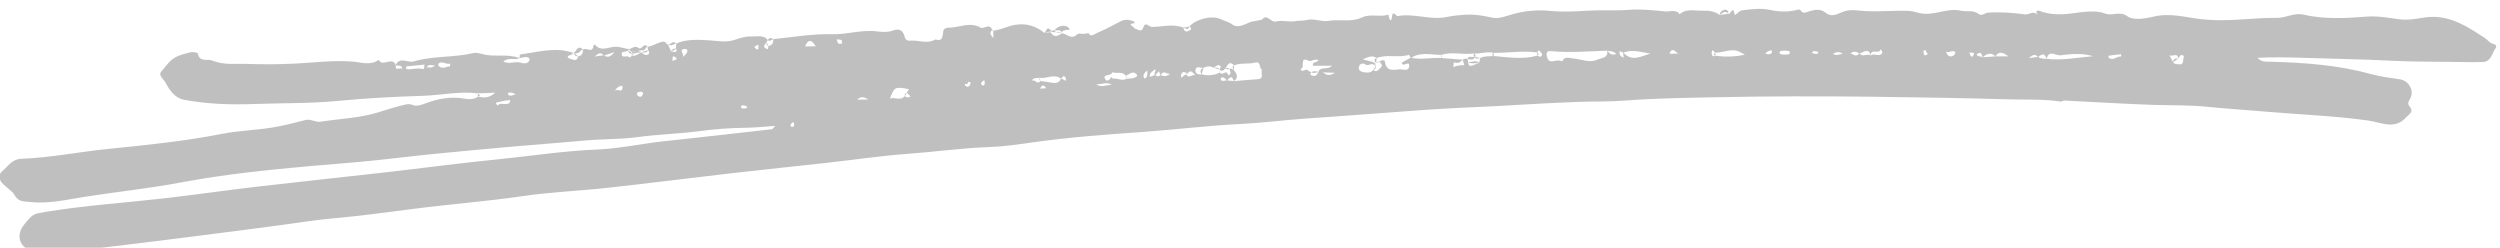 <svg xmlns="http://www.w3.org/2000/svg" xmlns:xlink="http://www.w3.org/1999/xlink" xmlns:serif="http://www.serif.com/" width="100%" height="100%" viewBox="0 0 212 21" xml:space="preserve" style="fill-rule:evenodd;clip-rule:evenodd;stroke-linejoin:round;stroke-miterlimit:2;">    <g transform="matrix(1,0,0,1,-14694,-8792)">        <g transform="matrix(1.777,0,0,5.412,16336.5,-43232.1)">            <g id="ILLUS---Soulignage---Gris-03" serif:id="ILLUS - Soulignage - Gris 03" transform="matrix(0.261,0,0,0.086,-924.33,9612.87)">                <g>                    <g transform="matrix(1,0,0,1,92.097,34.06)">                        <path d="M0,-24.456C0.971,-25.329 2.073,-24.623 2.962,-25.086C2.961,-25.085 2.887,-25.071 2.887,-25.071C3.493,-25.163 4.102,-25.45 4.705,-25.11C4.79,-25.062 4.829,-24.784 4.774,-24.665C4.386,-23.826 3.361,-24.217 3.042,-24.29C2.066,-24.511 1.026,-23.935 0,-24.456M2.237,-18.482C1.684,-18.379 1.287,-18.009 0.89,-18.439C0.832,-18.503 0.854,-18.753 0.869,-18.756C1.268,-18.831 1.671,-18.894 2.237,-18.482M1.053,-16.873C0.373,-16.433 -0.481,-17.124 -1.046,-16.444C-1.346,-16.751 -1.475,-16.959 -1.103,-17.042C-0.352,-17.209 0.403,-17.391 1.165,-17.448C1.339,-17.461 1.237,-16.992 1.053,-16.873M-11.733,-23.584C-11.972,-23.773 -11.916,-23.973 -11.762,-24.178C-11.063,-24.58 -10.409,-23.847 -9.716,-24.096C-9.721,-23.931 -9.706,-23.624 -9.732,-23.621C-10.396,-23.529 -11.06,-23.051 -11.733,-23.584M-14.052,-23.377C-13.542,-24.182 -13.153,-23.63 -12.473,-23.779C-13.208,-23.062 -13.521,-23.554 -14.052,-23.377M-14.675,-23.078C-15.693,-23.395 -16.704,-22.947 -17.713,-23.079C-17.755,-23.084 -17.758,-23.399 -17.779,-23.571C-16.725,-23.673 -15.671,-23.776 -14.617,-23.881C-14.562,-23.887 -14.508,-23.919 -14.425,-23.95C-14.439,-23.71 -14.438,-23.479 -14.477,-23.256C-14.489,-23.184 -14.629,-23.064 -14.675,-23.078M-19.66,-23.743C-19.686,-23.745 -19.713,-23.746 -19.738,-23.749C-19.738,-23.749 -19.662,-23.765 -19.658,-23.766C-19.659,-23.757 -19.659,-23.751 -19.66,-23.743C-19.147,-23.69 -18.502,-23.894 -18.431,-22.993C-18.592,-23.681 -19.816,-22.484 -19.66,-23.743M18.322,-25.599C18.333,-25.601 18.346,-25.602 18.357,-25.604C18.384,-25.585 18.409,-25.576 18.435,-25.559L20.31,-26.178C19.781,-25.482 19.191,-25.064 18.435,-25.559C18.414,-25.552 18.392,-25.545 18.371,-25.538L18.357,-25.604C18.357,-25.604 18.371,-25.538 18.37,-25.542C18.354,-25.565 18.338,-25.579 18.322,-25.599C17.884,-25.541 17.438,-25.482 16.693,-25.383C17.42,-26.025 17.868,-26.171 18.322,-25.599M21.716,-20.048C21.731,-20.05 21.837,-19.719 21.796,-19.572C21.581,-18.79 21.044,-19.502 20.396,-19.197C20.917,-19.892 21.303,-20.009 21.716,-20.048M25.333,-18.934C25.707,-18.785 25.548,-18.477 25.361,-18.235C25.125,-17.93 24.878,-18.021 24.623,-18.219C24.407,-18.386 24.354,-18.57 24.569,-18.876C24.787,-18.899 25.103,-19.025 25.333,-18.934M31.487,-25.22C31.706,-25.089 31.815,-24.907 31.475,-24.772C31.288,-24.698 31.095,-24.642 30.905,-24.577C30.93,-24.8 30.954,-25.023 30.984,-25.296C31.162,-25.582 31.341,-25.306 31.487,-25.22M32.848,-26.72C33.026,-26.833 33.614,-26.693 33.634,-26.594C33.746,-26.035 33.308,-25.724 32.79,-25.268C33.192,-25.876 32.165,-26.289 32.848,-26.72M46.039,-27.234C46.204,-27.375 46.437,-27.437 46.639,-27.535C46.642,-27.336 46.654,-27.138 46.647,-26.94C46.637,-26.579 46.45,-26.62 46.208,-26.776C46.168,-26.928 45.705,-26.948 46.039,-27.234M44.329,-16.367C44.799,-16.3 44.452,-15.955 44.375,-15.939C44.105,-15.886 43.813,-15.901 43.54,-15.948C43.484,-15.958 43.474,-16.223 43.453,-16.323C43.787,-16.658 44.064,-16.405 44.329,-16.367M57.125,-27.234C56.497,-27.229 55.912,-27.225 55.157,-27.218C55.848,-28.767 56.467,-28.301 57.125,-27.234M61.796,-28.4C61.924,-28.337 61.912,-27.988 61.962,-27.768C61.738,-27.744 61.416,-27.617 61.311,-27.717C61.12,-27.901 61.059,-28.219 60.94,-28.488C61.239,-28.467 61.559,-28.517 61.796,-28.4M53.025,-13.453C53.153,-13.2 53.303,-12.931 53.102,-12.67C53.033,-12.581 52.797,-12.532 52.69,-12.58C52.396,-12.713 52.542,-12.942 52.651,-13.185C52.756,-13.26 52.891,-13.356 53.025,-13.453M66.761,-17.547C66.14,-17.537 65.519,-17.528 64.713,-17.516C65.496,-18.342 66.131,-17.854 66.761,-17.547M73.822,-19.499C74.622,-19.366 73.688,-19.029 73.814,-18.781C74.026,-18.552 74.238,-18.323 74.451,-18.094C74.077,-17.846 73.722,-17.895 73.38,-18.163C72.612,-17.214 71.547,-18.07 70.681,-17.72C71.528,-19.82 71.567,-19.876 73.822,-19.499M84.474,-20.422C84.953,-20.073 84.886,-20.841 85.182,-20.779C85.482,-20.717 85.481,-20.479 85.346,-20.244C85.146,-19.894 84.899,-19.706 84.524,-20.034C84.396,-20.146 84.271,-20.263 84.474,-20.422M87.537,-20.786C87.625,-20.884 87.756,-20.943 87.957,-21.08C87.983,-20.755 88.066,-20.516 88.001,-20.327C87.926,-20.108 87.698,-19.987 87.475,-20.205C87.264,-20.409 87.384,-20.616 87.537,-20.786M98.083,-21.49C99.37,-21.298 100.706,-22.298 101.961,-21.349C101.969,-21.367 101.978,-21.38 101.985,-21.399L101.991,-21.368C101.988,-21.383 101.985,-21.398 101.985,-21.398C102.001,-21.39 102.017,-21.382 102.032,-21.374C102.222,-21.634 102.402,-21.991 102.772,-21.601C102.897,-21.47 102.841,-21.166 102.868,-20.942C102.589,-21.086 102.311,-21.23 102.032,-21.374C102.021,-21.359 102.009,-21.342 101.998,-21.328C101.985,-21.337 101.973,-21.34 101.961,-21.349C101.596,-20.462 100.881,-20.486 100.087,-20.64C99.46,-20.762 98.821,-20.823 98.188,-20.911C97.611,-20.103 97.14,-21.464 96.562,-20.893C96.935,-21.595 97.538,-21.455 98.083,-21.49M98.181,-19.53C98.224,-19.635 98.245,-19.758 98.313,-19.841C98.746,-20.372 98.976,-19.956 99.266,-19.602C98.878,-19.577 98.529,-19.553 98.181,-19.53M111.25,-20.24C110.287,-20.235 109.316,-19.604 108.423,-20.345C109.394,-20.268 110.357,-20.825 111.25,-20.24M111.381,-22.514C112.165,-22.21 113.161,-22.734 113.805,-21.889C114.438,-22.038 114.96,-22.863 115.718,-22.221C115.824,-22.131 115.923,-21.838 115.881,-21.801C115.315,-21.299 114.578,-21.43 113.907,-21.309C113.101,-20.862 112.305,-21.476 111.497,-21.346C111.406,-21.331 111.277,-21.556 111.166,-21.669C110.817,-20.921 110.15,-20.691 109.941,-21.527C109.776,-22.187 111.14,-21.778 111.381,-22.514M117.742,-22.849C117.748,-22.25 117.842,-21.781 117.416,-21.43C117.336,-21.427 117.179,-21.391 117.163,-21.424C116.878,-22.01 117.186,-22.398 117.742,-22.849M119.182,-23.079C119.402,-22.683 118.858,-22.351 119.147,-22.014C119.159,-22.018 119.171,-22.023 119.183,-22.028L119.188,-21.997C119.186,-22.012 119.183,-22.028 119.183,-22.028C119.198,-22.012 119.213,-22.008 119.228,-21.994C119.434,-22.227 119.64,-22.462 119.846,-22.696C119.964,-22.465 120.082,-22.234 120.199,-22.001C120.204,-22.004 120.208,-22.006 120.212,-22.01C120.212,-22.014 120.217,-21.975 120.218,-21.967L120.213,-22.004C120.222,-22 120.23,-21.999 120.239,-21.995C120.686,-23.047 121.394,-22.037 121.944,-22.268C121.419,-21.761 120.849,-21.684 120.239,-21.995C120.233,-21.98 120.225,-21.975 120.219,-21.959L120.219,-21.962C120.212,-21.976 120.206,-21.988 120.199,-22.001C119.87,-21.733 119.545,-21.692 119.228,-21.994C119.217,-21.981 119.206,-21.969 119.195,-21.956C119.173,-21.976 119.164,-21.995 119.147,-22.014C118.828,-21.894 118.508,-21.775 118.189,-21.656C118.101,-22.428 118.741,-22.655 119.182,-23.079M125.103,-22.297C125.712,-23.103 126.037,-22.426 126.542,-21.974C125.915,-22.188 125.434,-21.331 124.918,-22.009C124.432,-22.205 124.339,-21.534 123.942,-21.586C123.92,-21.589 123.879,-22.041 123.973,-22.216C124.284,-22.791 124.708,-22.481 125.103,-22.297M128.025,-23.32C128.606,-23.586 129.19,-23.717 129.788,-23.367C130.222,-23.411 130.527,-23.998 131,-23.74C131.354,-23.547 131.047,-23.263 130.951,-23.021C131.345,-22.565 131.658,-22.809 131.96,-23.15C132.411,-23.641 132.629,-24.752 133.629,-23.774C134.858,-24.279 136.197,-23.94 137.445,-24.269C138.638,-24.583 138.083,-23.197 138.729,-22.994C138.367,-22.453 139.282,-21.331 137.908,-21.242C136.465,-21.147 135.025,-21.009 133.584,-20.89C133.58,-20.887 133.578,-20.883 133.573,-20.88L133.555,-20.893C133.152,-20.94 132.749,-20.987 132.347,-21.034C132.332,-21.015 132.316,-20.998 132.301,-20.979C132.301,-20.979 132.3,-20.983 132.3,-20.984C132.286,-21.002 132.271,-21.02 132.257,-21.038C131.884,-21.023 131.474,-20.75 131.172,-21.167C131.125,-21.234 131.257,-21.556 131.339,-21.57C131.779,-21.648 132.021,-21.341 132.257,-21.038C132.267,-21.039 132.278,-21.04 132.288,-21.04C132.288,-21.04 132.29,-21.03 132.292,-21.021C132.29,-21.03 132.288,-21.04 132.288,-21.04C132.307,-21.038 132.327,-21.036 132.347,-21.034C132.799,-21.584 133.243,-22.015 133.567,-20.898L133.577,-20.891L133.58,-20.891L133.579,-20.89L133.584,-20.89C134.606,-21.614 134.012,-22.301 133.524,-22.99C133.267,-23.04 133.029,-23.366 132.744,-23.046C132.889,-22.731 133.109,-22.347 132.814,-22.089C132.428,-21.752 132.493,-22.381 132.253,-22.459C131.832,-22.595 131.419,-21.922 131.013,-22.465C129.941,-21.939 128.831,-21.82 127.678,-22.145C127.009,-22.033 126.422,-22.285 126.565,-22.976C126.739,-23.817 127.525,-23.205 128.025,-23.32M147.328,-24.573C147.601,-24.431 148.358,-24.983 149.009,-24.77C148.941,-24.13 147.892,-24.616 148.021,-23.702C149.063,-23.7 150.137,-23.697 151.505,-23.695C150.687,-22.828 149.391,-23.666 149.017,-22.568C148.799,-22.042 148.542,-21.687 147.845,-21.922C147.291,-22.109 147.684,-22.326 147.732,-22.544C147.525,-22.641 147.238,-22.682 147.125,-22.844C146.753,-23.373 145.994,-22.19 145.772,-23.178C146.734,-23.102 145.371,-25.592 147.328,-24.573M152.053,-22.416C151.135,-21.803 150.498,-21.947 149.876,-22.486C150.502,-22.466 151.129,-22.446 152.053,-22.416M159.685,-25.105C161.6,-25.841 163.668,-25.091 165.604,-25.689C165.638,-25.699 165.777,-25.369 165.881,-25.15C165.887,-25.153 165.893,-25.157 165.899,-25.16L165.912,-25.084C165.903,-25.102 165.891,-25.128 165.881,-25.15C165.332,-24.852 164.782,-24.556 164.272,-24.28C164.41,-23.27 165.674,-24.732 165.635,-23.709C165.59,-22.521 164.462,-23.105 163.88,-23.047C162.792,-22.937 161.437,-22.593 161.196,-24.43C161.141,-24.853 160.509,-24.708 160.142,-24.437C160.525,-24.181 160.834,-23.667 160.495,-23.437C160.114,-23.179 159.784,-22.309 159.052,-22.932C158.611,-22.33 157.898,-22.45 157.359,-22.506C156.998,-22.543 156.222,-22.818 156.44,-23.535C156.6,-24.061 157.174,-24.274 157.59,-23.953C158.159,-23.515 158.73,-24.348 159.219,-23.819C159.263,-23.886 159.303,-23.956 159.34,-24.026L159.442,-24.102C158.765,-24.612 157.904,-24.578 157.127,-24.873C157.98,-25.148 158.775,-25.749 159.685,-25.105M171.492,-25.684C173.437,-26.299 175.434,-25.659 177.394,-25.932C178.607,-25.82 179.802,-26.345 181.022,-26.044C183.676,-26.014 186.325,-26.486 188.982,-26.131C189.185,-26.205 189.312,-26.763 189.601,-26.253C189.728,-26.028 190.104,-25.845 189.85,-25.502C189.585,-25.147 189.334,-25.476 189.081,-25.551C186.435,-24.791 183.776,-25.248 181.12,-25.463C180.272,-25.404 179.402,-25.497 178.601,-25.107C178.545,-24.82 178.49,-24.532 178.435,-24.245C176.577,-23.458 176.577,-23.458 176.404,-24.388C176.369,-24.581 176.333,-24.774 176.298,-24.967C175.992,-25.032 175.706,-24.999 175.456,-24.797C175.466,-24.796 175.476,-24.795 175.486,-24.795L175.481,-24.794C175.465,-24.782 175.45,-24.769 175.434,-24.757C175.525,-24.437 175.617,-24.117 175.708,-23.797C175.025,-23.817 174.354,-23.777 173.741,-23.426C173.743,-23.581 173.742,-23.737 173.746,-23.893C173.752,-24.111 173.711,-24.395 174.079,-24.272C174.671,-24.075 175.034,-24.452 175.434,-24.757C175.432,-24.766 175.429,-24.774 175.427,-24.783C175.436,-24.791 175.446,-24.79 175.456,-24.797C174.168,-24.9 172.881,-25.002 171.594,-25.104C169.734,-25.233 167.868,-24.75 166.012,-25.143C165.979,-25.122 165.945,-25.11 165.912,-25.087C165.912,-25.09 165.899,-25.16 165.899,-25.163C165.937,-25.154 165.974,-25.151 166.012,-25.143C167.736,-26.276 169.647,-25.67 171.492,-25.684M191.739,-26.346C195.109,-26.036 198.473,-26.342 201.839,-26.442C201.837,-26.457 201.84,-26.468 201.837,-26.484L201.846,-26.442C201.846,-26.442 201.837,-26.484 201.838,-26.479C201.851,-26.465 201.863,-26.45 201.876,-26.435C202.361,-26.295 202.963,-26.443 203.479,-25.843C202.575,-25.477 202.245,-26.008 201.876,-26.435C201.866,-26.438 201.856,-26.439 201.846,-26.442L201.839,-26.442C202.051,-25.039 200.714,-25.14 200.027,-24.813C198.613,-24.141 197.113,-24.91 195.657,-25.02C194.808,-25.085 194.086,-25.504 193.591,-24.492C192.85,-24.9 192.089,-24.391 191.399,-24.528C191.061,-24.595 190.696,-25.313 190.766,-25.881C190.839,-26.472 191.335,-26.383 191.739,-26.346M204.729,-26.156C204.749,-26.133 204.769,-26.115 204.788,-26.093C206.458,-26.751 208.088,-26.155 209.728,-25.909C208.058,-25.451 206.356,-24.348 204.788,-26.093C204.774,-26.087 204.76,-26.085 204.745,-26.08C204.745,-26.079 204.746,-26.075 204.746,-26.075C204.743,-26.077 204.74,-26.078 204.737,-26.079C204.771,-25.788 204.805,-25.497 204.842,-25.178C204.23,-25.366 203.998,-25.754 204.126,-26.365C204.33,-26.268 204.534,-26.171 204.737,-26.079C204.734,-26.104 204.731,-26.131 204.729,-26.156M214.866,-25.921C214.326,-25.904 213.787,-25.886 213.248,-25.869C213.304,-26.029 213.313,-26.237 213.423,-26.342C214.05,-26.941 214.363,-26.079 214.866,-25.921M221.568,-26.094C222.797,-26.027 223.912,-26.663 225.235,-26.484C225.973,-26.385 226.325,-26.036 227.018,-25.719C225.126,-25.308 223.401,-25.289 221.666,-25.514C221.026,-25.22 220.959,-25.676 220.927,-26.109C220.917,-26.252 221.053,-26.407 221.122,-26.557C221.271,-26.402 221.419,-26.248 221.568,-26.094M231.838,-26.566C231.882,-26.405 232.017,-26.175 231.956,-26.095C231.658,-25.706 231.237,-25.787 230.791,-25.848C230.975,-26.405 231.498,-26.349 231.838,-26.566M235.016,-26.352C235.479,-26.204 235.115,-26.059 235.096,-25.776C234.516,-25.772 233.933,-25.581 233.368,-25.918C233.315,-25.95 233.368,-26.324 233.418,-26.335C233.944,-26.455 234.459,-26.529 235.016,-26.352M240.384,-26.292C240.391,-26.196 240.442,-26.058 240.397,-26.012C239.974,-25.574 239.687,-26.101 239.207,-25.96C239.628,-26.725 240.044,-26.16 240.384,-26.292M244.892,-25.907C244.188,-25.719 243.762,-25.502 243.092,-25.857C243.671,-26.17 244.101,-26.362 244.892,-25.907M247.888,-25.959C247.9,-25.977 247.911,-25.985 247.922,-26.004C247.938,-25.978 247.958,-25.967 247.974,-25.945C248.708,-26.102 249.59,-27.084 250.027,-25.574L250.034,-25.569C249.981,-26.938 251.602,-25.688 251.79,-26.679C251.897,-26.559 252.05,-26.455 252.102,-26.314C252.22,-25.991 252.096,-25.842 251.742,-25.708C251.171,-25.493 250.569,-25.987 250.04,-25.565L250.039,-25.565C250.039,-25.564 250.033,-25.557 250.034,-25.557C250.034,-25.558 250.034,-25.558 250.033,-25.558L250.033,-25.557L250.002,-25.583C249.384,-25.984 248.518,-25.188 247.974,-25.945C247.961,-25.942 247.948,-25.935 247.935,-25.933L247.929,-25.968L247.935,-25.933C247.919,-25.944 247.904,-25.949 247.888,-25.959C247.344,-25.124 246.83,-25.843 246.306,-25.936C246.857,-26.396 247.38,-26.301 247.888,-25.959M260.16,-26.21C260.203,-26.042 260.66,-25.925 260.27,-25.71C260.122,-25.628 259.817,-25.447 259.728,-25.823C259.678,-26.03 259.688,-26.252 259.676,-26.411C260.117,-26.718 260.117,-26.375 260.16,-26.21M265.491,-26.177C265.541,-26.131 265.376,-25.695 265.216,-25.6C264.647,-25.262 264.127,-25.264 263.784,-26.257C264.444,-25.962 264.928,-26.69 265.491,-26.177M268.732,-26.06C269.087,-25.953 268.865,-25.729 268.76,-25.585C268.658,-25.444 268.507,-25.137 268.299,-25.504C268.19,-25.698 268.119,-25.913 268.03,-26.118C268.253,-26.1 268.477,-26.081 268.732,-26.06M269.624,-25.954C270.34,-26.249 270.319,-25.631 270.492,-25.253C270.496,-25.251 270.501,-25.249 270.506,-25.247L270.515,-25.247C271.254,-26.035 272.268,-26.102 272.785,-25.398L272.806,-25.4L272.818,-25.4C273.53,-26.531 274.361,-26.008 275.193,-25.415C274.401,-25.41 273.61,-25.405 272.818,-25.4C272.813,-25.392 272.807,-25.387 272.802,-25.378L272.806,-25.4C272.806,-25.4 272.802,-25.378 272.802,-25.38C272.797,-25.387 272.79,-25.392 272.785,-25.398C272.028,-25.348 271.271,-25.298 270.515,-25.247C270.51,-25.242 270.504,-25.238 270.499,-25.233L270.376,-25.302L270.492,-25.253C270.139,-25.459 269.623,-25.29 269.385,-25.736C269.372,-25.761 269.526,-25.913 269.624,-25.954M280.556,-25.311C280.568,-25.313 280.58,-25.315 280.592,-25.316C280.609,-25.303 280.629,-25.298 280.646,-25.286C281.293,-25.876 281.858,-26.055 282.169,-24.956C282.173,-24.956 282.177,-24.955 282.181,-24.956L282.182,-24.956C282.587,-26.701 283.867,-25.503 284.696,-25.606C286.669,-25.85 288.675,-26.036 290.665,-25.438C287.84,-25.19 285.042,-24.624 282.182,-24.956C282.18,-24.948 282.178,-24.942 282.176,-24.935L282.181,-24.956C282.181,-24.956 282.176,-24.935 282.176,-24.936C282.174,-24.944 282.171,-24.948 282.169,-24.956C281.635,-24.946 281.108,-24.974 280.646,-25.286C280.633,-25.273 280.619,-25.263 280.605,-25.25L280.6,-25.276C280.602,-25.266 280.604,-25.253 280.604,-25.255C280.588,-25.277 280.572,-25.291 280.556,-25.311C280.119,-25.254 279.675,-25.195 278.927,-25.096C279.654,-25.738 280.102,-25.884 280.556,-25.311M295.77,-25.807C295.794,-25.694 295.817,-25.581 295.841,-25.469C295.804,-25.44 295.765,-25.384 295.729,-25.386C294.997,-25.43 294.385,-24.6 293.606,-25.084C293.506,-25.146 293.508,-25.372 293.463,-25.521C294.232,-25.617 295.001,-25.711 295.77,-25.807M306.228,-25.005C306.466,-25.245 306.586,-25.741 306.988,-25.639C307.512,-25.506 307.138,-25.042 307.142,-24.742C307.147,-24.321 307.005,-23.869 306.45,-23.96C306.071,-24.022 305.595,-23.895 305.333,-24.336C305.088,-24.767 304.844,-25.198 304.599,-25.629C305.141,-25.277 306.169,-26.196 306.228,-25.005M-91.643,-2.33C-90.929,-1.557 -89.743,-0.833 -89.438,-0.257C-88.685,1.168 -87.672,0.989 -86.573,1.118C-83.235,1.511 -80.015,0.728 -76.756,0.215C-70.836,-0.714 -64.86,-1.327 -58.974,-2.426C-51.28,-3.864 -43.525,-4.69 -35.748,-5.379C-31.673,-5.74 -27.58,-6.035 -23.522,-6.45C-19.69,-6.841 -15.826,-7.33 -11.996,-7.697C-7.271,-8.15 -2.536,-8.608 2.199,-9.014C6.511,-9.382 10.827,-9.696 15.137,-10.091C18.23,-10.374 21.395,-10.27 24.478,-10.689C28.218,-11.199 31.992,-11.279 35.74,-11.766C38.477,-12.122 41.337,-12.376 44.162,-12.394C45.896,-12.406 47.629,-12.602 49.725,-12.739C49.289,-12.289 49.217,-12.146 49.131,-12.136C42.547,-11.395 35.965,-10.64 29.376,-9.942C25.287,-9.51 21.226,-8.595 17.149,-8.434C11.044,-8.194 5.037,-7.243 -1.015,-6.647C-7.948,-5.964 -14.856,-5.033 -21.779,-4.248C-29.599,-3.362 -37.427,-2.551 -45.244,-1.643C-50.833,-0.994 -56.402,-0.182 -61.992,0.455C-69.208,1.278 -76.465,1.741 -83.642,2.92C-85.964,3.302 -85.973,3.249 -87.639,5.276C-89.249,7.235 -88.365,9.718 -85.833,10.09C-84.262,10.32 -82.628,10.484 -81.062,10.317C-74.47,9.617 -67.89,8.802 -61.311,7.987C-54.74,7.172 -48.175,6.312 -41.608,5.462C-38.146,5.015 -34.696,4.42 -31.221,4.118C-26.29,3.69 -21.391,3.023 -16.488,2.387C-9.864,1.527 -3.202,1.038 3.414,0.071C8.632,-0.691 13.93,-0.892 19.178,-1.468C26.708,-2.293 34.222,-3.254 41.747,-4.115C47.574,-4.782 53.41,-5.374 59.239,-6.019C64.128,-6.561 69.002,-7.293 73.904,-7.644C78.964,-8.007 83.986,-8.727 89.078,-8.893C91.62,-8.977 94.265,-9.383 96.849,-9.748C103.568,-10.697 110.336,-11.165 117.094,-11.648C123.004,-12.071 128.885,-12.804 134.812,-13.089C138.786,-13.28 142.759,-13.807 146.742,-14.074C151.266,-14.376 155.786,-14.73 160.308,-15.052C164.853,-15.376 169.396,-15.755 173.945,-15.985C177.499,-16.164 181.062,-16.29 184.606,-16.516C188.443,-16.76 192.289,-16.941 196.125,-17.1C199.137,-17.225 202.203,-17.124 205.188,-17.356C210.443,-17.765 215.707,-17.834 220.953,-17.946C230.694,-18.152 240.444,-18.167 250.195,-18.054C258.548,-17.957 266.9,-17.813 275.249,-17.577C278.435,-17.487 281.644,-17.651 284.816,-17.164C285.043,-17.23 285.273,-17.365 285.496,-17.354C290.824,-17.096 296.149,-16.758 301.48,-16.574C304.776,-16.46 308.124,-16.558 311.361,-16.236C315.002,-15.873 318.654,-15.647 322.298,-15.332C328.543,-14.791 334.814,-14.585 341.036,-13.707C343.314,-13.386 345.802,-11.969 347.894,-14.282C348.41,-14.852 349.423,-15.285 348.504,-16.333C348.069,-16.83 348.438,-17.295 348.692,-17.791C349.415,-19.201 348.36,-20.993 346.81,-21.218C345.003,-21.48 343.176,-21.713 341.422,-22.195C335.434,-23.838 329.313,-24.261 323.152,-24.434C322.385,-24.455 321.479,-24.302 320.738,-25.143C323.499,-25.27 326.104,-25.244 328.636,-25.155C334.245,-24.959 339.863,-24.894 345.471,-24.602C348.945,-24.422 352.43,-24.452 355.91,-24.403C357.917,-24.374 359.926,-24.331 361.932,-24.381C363.415,-24.418 363.598,-25.901 364.21,-26.797C364.844,-27.723 363.533,-27.611 363.166,-28.006C362.59,-28.628 361.812,-29.075 361.085,-29.542C358.145,-31.432 355.145,-33.014 351.417,-32.506C349.909,-32.301 348.384,-31.958 346.818,-32.148C344.836,-32.388 342.821,-32.809 340.857,-32.659C336.932,-32.359 333.009,-32.122 329.17,-33.006C327.38,-33.418 325.977,-32.4 324.328,-32.424C322.033,-32.457 319.734,-32.249 317.439,-32.111C315.209,-31.976 312.977,-31.924 310.757,-32.149C307.766,-32.452 304.855,-33.396 301.753,-32.651C300.198,-32.277 298.018,-31.926 296.957,-32.705C295.514,-33.763 294.233,-32.662 292.785,-33.24C291.271,-33.842 288.834,-33.528 286.75,-33.232C285.01,-32.985 282.662,-32.933 280.708,-33.76C279.811,-33.699 280.786,-32.708 280.539,-32.966C279.7,-33.844 278.995,-32.959 278.264,-33.055C276.003,-33.352 273.73,-33.521 271.46,-33.371C270.92,-33.335 270.289,-32.695 269.774,-33.114C268.753,-33.946 267.536,-33.473 266.434,-33.734C264.277,-34.245 262.119,-33.048 259.844,-33.168C258.793,-33.224 257.893,-33.653 256.964,-33.691C254.349,-33.798 251.731,-33.527 249.093,-33.654C247.901,-33.712 246.649,-33.998 245.407,-33.68C244.206,-33.371 243.052,-32.293 241.704,-33.398C240.576,-34.324 239.083,-33.697 238.154,-33.411C237.216,-33.122 237.392,-34.119 236.686,-33.919C235.022,-33.448 233.33,-33.493 231.541,-33.885C229.981,-34.226 228.228,-33.997 226.553,-33.811C225.834,-33.731 225.199,-32.635 225.131,-33.043C224.814,-34.94 224.271,-32.692 223.981,-33.171C223.455,-33.1 222.929,-33.027 222.404,-32.956C221.512,-33.587 220.539,-33.774 219.439,-33.727C217.959,-33.663 216.41,-34.216 215.088,-33.092C214.417,-34.041 213.194,-33.522 212.487,-33.589C210.298,-33.794 208.057,-34.065 205.806,-33.888C203.283,-33.688 200.73,-33.88 198.2,-33.728C195.899,-33.59 193.66,-33.463 191.315,-33.698C189.174,-33.913 186.816,-33.729 184.578,-33.097C183.395,-32.762 182.024,-32.211 180.891,-32.448C179.319,-32.775 177.84,-33.081 176.2,-33.006C174.895,-32.948 173.655,-32.812 172.374,-32.563C169.403,-31.985 166.433,-33.326 163.437,-32.727C162.055,-34.25 162.821,-31.757 162.103,-32.028C162.006,-32.348 161.906,-32.679 161.806,-33.009C160.246,-32.493 158.55,-33.238 157.015,-32.501C155.039,-31.553 152.882,-32.237 150.811,-31.864C149.625,-31.65 148.213,-32.398 146.829,-32.018C146.226,-31.852 145.551,-31.967 144.933,-31.841C143.708,-31.593 142.409,-32.06 141.31,-31.764C140.262,-31.481 139.688,-33.336 138.708,-32.09C138.687,-32.064 136.701,-31.711 136.655,-31.691C135.58,-31.222 134.25,-30.508 133.361,-31.174C132.656,-31.702 131.896,-31.837 131.201,-32.177C129.581,-32.967 126.628,-32.194 125.449,-30.857C126.008,-30.457 125.692,-30.217 125.279,-30.039C124.703,-29.793 124.431,-30.063 124.374,-30.635C122.474,-31.393 120.502,-30.788 118.584,-30.769C118.112,-30.765 117.393,-31.774 117.065,-30.794C116.634,-29.504 115.938,-30.503 115.363,-30.482C115.585,-30.79 113.7,-31.273 115.444,-31.455C115.366,-31.584 115.314,-31.796 115.207,-31.83C114.453,-32.064 113.71,-32.232 112.93,-31.822C111.443,-31.041 109.95,-30.263 108.408,-29.604C108.037,-29.446 107.386,-28.822 106.969,-29.686C106.304,-29.317 105.188,-29.685 104.973,-29.463C103.853,-28.302 103.044,-29.557 102.121,-29.616C101.38,-29.059 100.663,-28.78 100.057,-29.816C99.701,-29.762 99.344,-29.708 98.988,-29.655C97.343,-30.944 95.623,-31.527 93.418,-31.123C92.092,-30.879 90.921,-30.214 89.593,-30.096C89.596,-29.714 89.6,-29.333 89.605,-28.772C88.999,-29.339 88.89,-29.76 89.397,-30.234C88.875,-31.545 87.826,-30.308 87.29,-30.624C85.256,-31.821 83.307,-30.573 81.33,-30.634C80.901,-30.647 80.472,-30.374 80.431,-29.926C80.299,-28.494 80.041,-28.194 79.037,-28.478C78.954,-28.502 78.834,-28.401 78.734,-28.354C77.328,-27.697 75.9,-28.382 74.495,-28.272C73.734,-28.213 73.53,-28.455 73.339,-29.128C73.049,-30.149 72.387,-30.54 71.264,-30.12C70.34,-29.775 69.212,-29.845 68.342,-29.956C65.516,-30.318 62.834,-29.358 60.054,-29.438C56.47,-29.542 52.926,-28.897 49.367,-28.548C49.367,-27.928 49.221,-27.411 48.492,-27.304C48.336,-27.147 48.629,-26.57 48.116,-26.79C47.271,-27.154 47.886,-27.594 48.135,-27.996C48.211,-28.122 48.288,-28.248 48.364,-28.374C47.56,-29.428 46.225,-28.962 45.299,-29.034C44.516,-29.094 43.307,-28.773 42.327,-28.425C40.842,-27.896 39.232,-28.213 37.762,-28.319C35.909,-28.453 33.198,-28.582 31.627,-27.716C31.606,-27.455 31.585,-27.194 31.564,-26.933C31.784,-26.165 31.784,-26.165 30.667,-26.284L30.137,-27.541C29.729,-27.602 29.761,-28.257 28.976,-28.053C28.066,-27.817 27.28,-27.291 26.362,-27.145C26.395,-26.952 26.428,-26.759 26.461,-26.565C26.62,-26.324 26.798,-26.004 26.549,-25.809C26.024,-25.396 25.639,-25.885 25.22,-26.113C24.662,-25.884 24.195,-25.385 23.507,-25.537C23.314,-25.433 23.3,-25.009 22.863,-25.352C22.559,-25.592 21.732,-25.043 21.65,-25.736C21.561,-26.483 22.474,-26.124 22.829,-26.453C22.891,-26.548 22.952,-26.644 23.015,-26.74C22.167,-26.795 21.41,-27.178 20.499,-27.164C19.269,-27.146 17.854,-26.181 16.75,-27.556C16.742,-27.566 16.49,-27.453 16.483,-27.385C16.339,-25.827 15.117,-27.116 14.565,-26.652C14.565,-26.031 14.419,-25.514 13.69,-25.407C13.454,-24.364 12.784,-24.832 12.204,-24.977C11.661,-25.113 11.623,-25.477 12.187,-25.616C12.504,-25.694 12.642,-25.843 12.792,-26.034C9.574,-27.188 6.407,-26.189 3.227,-25.783C2.825,-25.731 3.104,-25.292 2.913,-25.101C0.906,-25.893 -1.238,-25.306 -3.286,-25.702C-4.009,-25.842 -4.796,-26.167 -5.459,-26.01C-9.042,-25.161 -12.804,-25.534 -16.309,-24.499C-17.435,-24.167 -18.909,-25.427 -19.689,-23.829C-20.281,-25.483 -22.111,-23.351 -22.776,-24.783C-24.349,-23.659 -26.017,-24.349 -27.679,-24.469C-31.197,-24.722 -34.697,-24.255 -38.206,-24.085C-41.046,-23.948 -43.9,-23.931 -46.742,-24.032C-48.9,-24.109 -51.054,-23.758 -53.242,-24.655C-54.144,-25.025 -55.478,-24.236 -55.856,-25.928C-55.896,-26.103 -56.75,-26.259 -57.162,-26.159C-58.184,-25.91 -59.264,-25.664 -60.141,-25.124C-61.131,-24.514 -61.819,-23.458 -62.578,-22.581C-63.135,-21.936 -62.026,-21.185 -61.685,-20.513C-60.999,-19.159 -59.977,-17.805 -58.422,-17.509C-54.083,-16.683 -49.639,-16.569 -45.266,-16.733C-40.32,-16.917 -35.364,-16.806 -30.419,-17.278C-25.166,-17.781 -19.884,-18.063 -14.609,-18.222C-11.307,-18.321 -8.036,-19.112 -4.714,-18.662C-3.751,-18.699 -2.789,-18.736 -1.471,-18.788C-2.612,-17.754 -3.599,-17.845 -4.615,-18.081C-5.416,-17.517 -6.279,-17.558 -7.204,-17.718C-9.563,-18.127 -11.936,-17.696 -14.068,-16.899C-14.993,-16.553 -15.826,-16.239 -16.592,-16.558C-17.237,-16.827 -17.796,-16.653 -18.253,-16.547C-19.809,-16.184 -21.364,-15.668 -22.867,-15.205C-26.225,-14.169 -29.864,-14.057 -33.379,-13.504C-34.357,-13.35 -35.169,-14.058 -36.15,-13.812C-38.158,-13.31 -40.166,-12.774 -42.205,-12.444C-45.28,-11.946 -48.446,-11.876 -51.475,-11.282C-58.343,-9.932 -65.285,-9.247 -72.219,-8.549C-77.524,-8.016 -82.77,-6.942 -88.096,-6.749C-89.947,-6.682 -90.584,-5.269 -91.697,-4.41C-92.134,-4.072 -92.338,-3.081 -91.643,-2.33" style="fill:rgb(191,191,191);fill-rule:nonzero;"></path>                    </g>                    <g transform="matrix(1,0,0,1,342.133,8.491)">                        <path d="M0,0.002L-0.002,0L-0.002,0.001C-0.001,0.002 -0.001,0.001 0,0.002" style="fill:rgb(191,191,191);fill-rule:nonzero;"></path>                    </g>                    <g transform="matrix(1,0,0,1,115.796,5.989)">                        <path d="M0,1.822C0.05,1.82 0.097,1.806 0.146,1.801C0.359,1.733 0.572,1.698 0.786,1.696C0.937,1.662 1.087,1.626 1.238,1.596C1.382,1.577 1.525,1.572 1.67,1.582C1.896,1.59 2.088,1.515 2.241,1.347C2.331,1.156 2.415,0.959 2.663,0.926C1.993,-0.001 1.638,1.607 1.012,1.128C0.39,0.651 -0.126,1.201 -0.685,1.332C-0.645,1.445 -0.59,1.55 -0.521,1.649C-0.374,1.785 -0.194,1.823 0,1.822" style="fill:rgb(191,191,191);fill-rule:nonzero;"></path>                    </g>                    <g transform="matrix(1,0,0,1,87.383,15.979)">                        <path d="M0,-0.581C0.033,-0.387 0.066,-0.194 0.099,0C0.945,-0.344 -0.085,-0.367 0,-0.581" style="fill:rgb(191,191,191);fill-rule:nonzero;"></path>                    </g>                    <g transform="matrix(1,0,0,1,194.204,2.83)">                        <path d="M0,1.477C0.238,0.717 1.805,1.266 1.366,0.713C0.799,0 -0.529,0.086 -1.336,1.064C-0.892,1.205 -0.242,0.807 0,1.477" style="fill:rgb(191,191,191);fill-rule:nonzero;"></path>                    </g>                    <g transform="matrix(0.073,-0.997,-0.997,-0.073,106.547,7.578)">                        <path d="M-0.547,0.893C-0.459,0.447 0.069,0.325 0.177,-0.102C1.05,0.946 -0.207,1.028 -0.547,1.526C-0.584,1.472 -0.621,1.418 -0.658,1.364C-0.684,1.194 -0.637,1.04 -0.547,0.893" style="fill:rgb(191,191,191);fill-rule:nonzero;"></path>                    </g>                    <g transform="matrix(1,0,0,1,194.247,4.308)">                        <path d="M0,0.115C-0.011,0.068 -0.029,0.039 -0.043,0C-0.053,0.03 -0.06,0.062 -0.065,0.095C-0.043,0.103 -0.021,0.106 0,0.115" style="fill:rgb(191,191,191);fill-rule:nonzero;"></path>                    </g>                    <g transform="matrix(1,0,0,1,194.182,4.418)">                        <path d="M0,-0.015C-0.028,-0.024 -0.057,-0.035 -0.086,-0.041C-0.06,-0.021 -0.034,-0.001 -0.007,0.019C0.007,0.019 0.021,0.025 0.035,0.026C0.045,0.018 0.055,0.012 0.065,0.005L-0.007,0.019C-0.006,0.006 -0.002,-0.003 0,-0.015" style="fill:rgb(191,191,191);fill-rule:nonzero;"></path>                    </g>                    <g transform="matrix(1,0,0,1,192.262,4)">                        <path d="M0,0.152C0.291,0.257 0.591,0.245 0.892,0.232C0.777,0.168 0.678,0.067 0.605,-0.105C0.412,-0.071 0.219,-0.036 0.026,-0.002C-0.001,0.048 -0.029,0.098 -0.056,0.148C-0.037,0.152 -0.02,0.146 0,0.152" style="fill:rgb(191,191,191);fill-rule:nonzero;"></path>                    </g>                    <g transform="matrix(1,0,0,1,193.976,4.306)">                        <path d="M0,-0.019C-0.269,-0.099 -0.545,-0.086 -0.822,-0.074C-0.548,0.08 -0.187,0.005 0.12,0.071C0.08,0.041 0.04,0.011 0,-0.019" style="fill:rgb(191,191,191);fill-rule:nonzero;"></path>                    </g>                    <g transform="matrix(0,-1,-1,0,123.356,5.951)">                        <path d="M-0.568,0.187C-0.45,0.02 -0.391,-0.164 -0.394,-0.368C0.315,0.219 -0.556,0.621 -0.568,1.123C-0.581,0.926 -0.678,0.749 -0.696,0.553C-0.681,0.421 -0.639,0.299 -0.568,0.187" style="fill:rgb(191,191,191);fill-rule:nonzero;"></path>                    </g>                    <g transform="matrix(0.226,-0.974,-0.974,-0.226,141.218,5.622)">                        <path d="M-0.234,0.25C-0.094,0.096 0.059,-0.038 0.162,-0.214C0.339,0.229 0.28,0.573 -0.234,0.724C-0.286,0.63 -0.311,0.531 -0.303,0.418C-0.297,0.412 -0.24,0.254 -0.234,0.25" style="fill:rgb(191,191,191);fill-rule:nonzero;"></path>                    </g>                    <g transform="matrix(1,0,0,1,217.546,3.938)">                        <path d="M0,-0.735C-0.358,-0.661 -0.717,-0.587 -1.076,-0.512C-0.665,-0.336 -0.222,0 0,-0.735" style="fill:rgb(191,191,191);fill-rule:nonzero;"></path>                    </g>                    <g transform="matrix(1,0,0,1,316.077,0.28)">                        <path d="M0,0.609C0.057,0.06 -0.345,-0.216 -0.731,-0.117C-1.116,-0.018 -1.547,0.286 -1.577,0.825C-1.075,0.58 -0.637,-0.133 0,0.609" style="fill:rgb(191,191,191);fill-rule:nonzero;"></path>                    </g>                    <g transform="matrix(0.676,0.737,0.737,-0.676,191.668,4.33)">                        <path d="M0.175,0.467C0.143,0.494 0.122,0.526 0.126,0.566C0.133,0.637 0.149,0.675 0.175,0.681C-1.076,0.77 -0.435,0.024 -0.338,-0.481C-0.114,-0.197 -0.105,0.215 0.175,0.467" style="fill:rgb(191,191,191);fill-rule:nonzero;"></path>                    </g>                    <g transform="matrix(1,0,0,1,192.13,4.245)">                        <path d="M0,-0.102C0.001,-0.072 0.005,-0.04 0.023,0C0.041,-0.033 0.059,-0.065 0.076,-0.097C0.05,-0.102 0.025,-0.1 0,-0.102" style="fill:rgb(191,191,191);fill-rule:nonzero;"></path>                    </g>                    <g transform="matrix(1,0,0,1,181.689,3.921)">                        <path d="M0,0.044C-0.065,-0.002 -0.131,-0.048 -0.196,-0.094C-0.235,0.099 -0.164,0.138 0,0.044" style="fill:rgb(191,191,191);fill-rule:nonzero;"></path>                    </g>                    <g transform="matrix(1,0,0,1,263.691,8.376)">                        <path d="M0,0.58C-0.034,0.387 -0.068,0.193 -0.103,0C-0.206,0.218 -0.162,0.409 0,0.58" style="fill:rgb(191,191,191);fill-rule:nonzero;"></path>                    </g>                    <g transform="matrix(1,0,0,1,273.217,8.016)">                        <path d="M0,0.581C-0.033,0.388 -0.065,0.194 -0.098,0C-0.375,0.246 -0.408,0.451 0,0.581" style="fill:rgb(191,191,191);fill-rule:nonzero;"></path>                    </g>                    <g transform="matrix(0.892,-0.452,-0.452,-0.892,269.938,8.669)">                        <path d="M-0.156,-0.021C-0.145,-0.014 -0.137,-0.016 -0.127,-0.009C0.055,0.231 0.15,0.466 -0.156,0.685C-0.215,0.498 -0.274,0.311 -0.333,0.124C-0.274,0.075 -0.215,0.028 -0.156,-0.021" style="fill:rgb(191,191,191);fill-rule:nonzero;"></path>                    </g>                    <g transform="matrix(1,0,0,1,269.721,8.921)">                        <path d="M0,-0.052C-0.046,-0.101 -0.095,-0.137 -0.136,-0.211C-0.505,0.001 -1.097,-0.474 -1.326,0.173C-0.817,0.366 -0.342,0.422 0,-0.052" style="fill:rgb(191,191,191);fill-rule:nonzero;"></path>                    </g>                    <g transform="matrix(1,0,0,1,269.721,9.048)">                        <path d="M0,-0.179C0.269,0.11 0.616,0.036 0.977,-0.095C0.681,-0.16 0.384,-0.225 0.088,-0.289C0.062,-0.241 0.028,-0.219 0,-0.179" style="fill:rgb(191,191,191);fill-rule:nonzero;"></path>                    </g>                    <g transform="matrix(0.175,0.985,0.985,-0.175,251.169,9.413)">                        <path d="M0.377,0.303C0.408,0.344 0.403,0.386 0.422,0.427C0.406,0.441 0.392,0.455 0.377,0.469C0.137,0.54 -0.103,0.612 -0.344,0.684C-0.282,0.217 -0.019,0.136 0.377,0.303" style="fill:rgb(191,191,191);fill-rule:nonzero;"></path>                    </g>                    <g transform="matrix(1,0,0,1,205.902,12.751)">                        <path d="M0,-0.58C0.034,-0.387 0.068,-0.193 0.102,0C0.206,-0.218 0.171,-0.411 0,-0.58" style="fill:rgb(191,191,191);fill-rule:nonzero;"></path>                    </g>                    <g transform="matrix(0.856,0.517,0.517,-0.856,115.209,8.196)">                        <path d="M0.122,0.111C0.176,0.134 0.218,0.173 0.267,0.201C0.219,0.258 0.17,0.314 0.122,0.37L-0.548,0.357C-0.379,0.126 -0.147,0.07 0.122,0.111" style="fill:rgb(191,191,191);fill-rule:nonzero;"></path>                    </g>                    <g transform="matrix(1,0,0,1,104.934,8.041)">                        <path d="M0,-0.071C-0.015,-0.051 -0.03,-0.034 -0.045,-0.015C-0.026,-0.009 -0.008,-0.006 0.01,0L0,-0.071Z" style="fill:rgb(191,191,191);fill-rule:nonzero;"></path>                    </g>                    <g transform="matrix(1,0,0,1,104.986,7.991)">                        <path d="M0,0.021C-0.018,0.007 -0.035,-0.007 -0.052,-0.021C-0.046,0.003 -0.035,0.02 -0.029,0.042C-0.019,0.037 -0.01,0.027 0,0.021" style="fill:rgb(191,191,191);fill-rule:nonzero;"></path>                    </g>                    <g transform="matrix(1,0,0,1,104.944,8.046)">                        <path d="M0,-0.004C0,-0.004 0.009,0.002 0.02,0.009C0.018,0.001 0.015,-0.005 0.012,-0.013C0.008,-0.01 0.004,-0.006 0,-0.004" style="fill:rgb(191,191,191);fill-rule:nonzero;"></path>                    </g>                    <g transform="matrix(-0.601,0.8,0.8,0.601,105.73,8.273)">                        <path d="M0.27,-0.596C0.271,-0.595 0.281,-0.698 0.285,-0.744C0.53,-0.412 0.551,-0.074 0.27,0.273L0.244,-0.556C0.251,-0.57 0.264,-0.579 0.27,-0.596" style="fill:rgb(191,191,191);fill-rule:nonzero;"></path>                    </g>                    <g transform="matrix(1,0,0,1,251.692,9.665)">                        <path d="M0,0.094C0.196,0.136 0.38,0.106 0.546,-0.042C0.365,-0.016 0.184,0.011 0.003,0.037C0.01,0.061 -0.001,0.073 0,0.094" style="fill:rgb(191,191,191);fill-rule:nonzero;"></path>                    </g>                    <g transform="matrix(1,0,0,1,251.648,10.998)">                        <path d="M0,-0.411C-0.011,-0.465 -0.042,-0.5 -0.064,-0.542C-0.209,-0.318 -0.354,-0.094 -0.5,0.131C-0.212,0.061 -0.051,-0.124 0,-0.411" style="fill:rgb(191,191,191);fill-rule:nonzero;"></path>                    </g>                    <g transform="matrix(1,0,0,1,251.692,9.954)">                        <path d="M0,-0.195C-0.009,-0.197 -0.019,-0.197 -0.029,-0.2C-0.07,-0.132 -0.112,-0.064 -0.153,0.005C-0.033,-0.02 0.008,-0.092 0,-0.195" style="fill:rgb(191,191,191);fill-rule:nonzero;"></path>                    </g>                    <g transform="matrix(1,0,0,1,219.774,10.741)">                        <path d="M0,1.174C0.116,0.782 0.232,0.391 0.348,0C-0.233,0.254 -0.329,0.651 0,1.174" style="fill:rgb(191,191,191);fill-rule:nonzero;"></path>                    </g>                    <g transform="matrix(1,0,0,1,397.429,9.002)">                        <path d="M0,0.722C0.298,0.499 0.596,0.276 0.895,0.053C0.39,0 -0.017,0.078 0,0.722" style="fill:rgb(191,191,191);fill-rule:nonzero;"></path>                    </g>                    <g transform="matrix(1,0,0,1,268.5,9.66)">                        <path d="M0,0.013C0.651,0.426 1.347,0.207 2.031,0.156C1.391,-0.413 0.674,0.107 0,0.013" style="fill:rgb(191,191,191);fill-rule:nonzero;"></path>                    </g>                    <g transform="matrix(1,0,0,1,267.523,9.265)">                        <path d="M0,0.012C0,0.012 0.046,0.003 0.054,0.001C0.059,0 0,0.012 0,0.012" style="fill:rgb(191,191,191);fill-rule:nonzero;"></path>                    </g>                    <g transform="matrix(1,0,0,1,223.038,11.595)">                        <path d="M0,-0.54C0.023,-0.36 0.048,-0.18 0.072,0C0.156,-0.195 0.009,-0.358 0,-0.54" style="fill:rgb(191,191,191);fill-rule:nonzero;"></path>                    </g>                    <g transform="matrix(1,0,0,1,225.621,10.286)">                        <path d="M0,0.784C0.035,0.523 0.07,0.262 0.104,0C-0.35,0.205 -0.149,0.498 0,0.784" style="fill:rgb(191,191,191);fill-rule:nonzero;"></path>                    </g>                    <g transform="matrix(1,0,0,1,224.057,10.672)">                        <path d="M0,0.238L0.784,0.342C0.577,-0.104 0.285,0.093 0,0.238" style="fill:rgb(191,191,191);fill-rule:nonzero;"></path>                    </g>                    <g transform="matrix(1,0,0,1,190.284,12.57)">                        <path d="M0,0.58C-0.035,0.387 -0.069,0.194 -0.104,0C-0.208,0.218 -0.172,0.412 0,0.58" style="fill:rgb(191,191,191);fill-rule:nonzero;"></path>                    </g>                    <g transform="matrix(-0.339,0.941,0.941,0.339,342.019,8.463)">                        <path d="M-0.014,0.08C-0.012,0.09 -0.014,0.099 -0.011,0.108C-0.012,0.108 -0.013,0.107 -0.014,0.106L-0.059,-0.038L-0.014,0.08Z" style="fill:rgb(191,191,191);fill-rule:nonzero;"></path>                    </g>                    <g transform="matrix(1,0,0,1,342.125,8.502)">                        <path d="M0,-0.013C0.001,-0.008 0.003,-0.005 0.005,0L0.005,-0.011C0.003,-0.012 0.001,-0.012 0,-0.013" style="fill:rgb(191,191,191);fill-rule:nonzero;"></path>                    </g>                    <g transform="matrix(1,0,0,1,342.133,8.495)">                        <path d="M0,-0.002L0.003,0C0.003,0 0.004,-0.001 0.003,-0.001C0.002,-0.002 0.001,-0.002 0,-0.002" style="fill:rgb(191,191,191);fill-rule:nonzero;"></path>                    </g>                    <g transform="matrix(1,0,0,1,239.829,11.615)">                        <path d="M0,-0.099C0.434,0.194 0.858,-0.001 1.285,-0.123C0.853,-0.293 0.425,-0.28 0,-0.099" style="fill:rgb(191,191,191);fill-rule:nonzero;"></path>                    </g>                    <g transform="matrix(1,0,0,1,115.78,7.681)">                        <path d="M0,0.476C0.508,0.422 0.997,0.211 1.515,0.245C1.529,0.24 1.544,0.235 1.559,0.23C1.305,0.052 1.053,0 0.802,0.003C0.591,0.051 0.378,0.086 0.163,0.108C0.017,0.155 -0.129,0.208 -0.274,0.262C-0.116,0.322 -0.033,0.394 0,0.476" style="fill:rgb(191,191,191);fill-rule:nonzero;"></path>                    </g>                    <g transform="matrix(1,0,0,1,115.78,8.524)">                        <path d="M0,-0.366C-0.078,-0.358 -0.158,-0.36 -0.237,-0.362C-0.217,-0.241 -0.197,-0.12 -0.176,0C-0.008,-0.14 0.042,-0.261 0,-0.366" style="fill:rgb(191,191,191);fill-rule:nonzero;"></path>                    </g>                    <g transform="matrix(1,0,0,1,72.453,10.355)">                        <path d="M0,0.019C0.004,0.005 0.005,0 0,0.019" style="fill:rgb(191,191,191);fill-rule:nonzero;"></path>                    </g>                    <g transform="matrix(1,0,0,1,165.477,15.28)">                        <path d="M0,0.618C0.179,0.436 0.323,0.23 0.434,0C0.128,0.093 -0.017,0.299 0,0.618" style="fill:rgb(191,191,191);fill-rule:nonzero;"></path>                    </g>                    <g transform="matrix(-0.949,0.316,0.316,0.949,118.47,7.541)">                        <path d="M1.17,0.013L1.173,0.013C0.749,0.127 0.321,0.534 -0.098,-0.016C0.332,-0.013 0.761,-0.01 1.191,-0.006C1.184,0.002 1.177,0.005 1.17,0.013" style="fill:rgb(191,191,191);fill-rule:nonzero;"></path>                    </g>                    <g transform="matrix(1,0,0,1,117.286,7.921)">                        <path d="M0,0.008L0.078,0.003C0.054,0 0.032,0.007 0.008,0.006C0.005,0.006 0.002,0.007 0,0.008" style="fill:rgb(191,191,191);fill-rule:nonzero;"></path>                    </g>                    <g transform="matrix(1,0,0,1,117.286,7.943)">                        <path d="M0,-0.014C0.01,-0.009 0.02,-0.001 0.03,0.004C0.045,-0.002 0.06,-0.012 0.075,-0.018C0.05,-0.016 0.024,-0.017 0,-0.014" style="fill:rgb(191,191,191);fill-rule:nonzero;"></path>                    </g>                    <g transform="matrix(1,0,0,1,217.015,11.737)">                        <path d="M0,0.314C0.062,0.218 0.123,0.122 0.185,0.026C-0.068,0 -0.13,0.095 0,0.314" style="fill:rgb(191,191,191);fill-rule:nonzero;"></path>                    </g>                    <g transform="matrix(1,0,0,1,140.588,6.065)">                        <path d="M0,0.692C-0.119,0.462 -0.238,0.231 -0.357,0C-0.332,0.279 -0.401,0.607 0,0.692" style="fill:rgb(191,191,191);fill-rule:nonzero;"></path>                    </g>                    <g transform="matrix(1,0,0,1,281.079,8.51)">                        <path d="M0,-0.581C0.033,-0.388 0.065,-0.194 0.098,0C0.385,-0.248 0.372,-0.445 0,-0.581" style="fill:rgb(191,191,191);fill-rule:nonzero;"></path>                    </g>                    <g transform="matrix(1,0,0,1,296.842,7.905)">                        <path d="M0,0.076C-0.002,0.065 -0.017,0 -0.017,0L0,0.076Z" style="fill:rgb(191,191,191);fill-rule:nonzero;"></path>                    </g>                    <g transform="matrix(1,0,0,1,223.037,10.569)">                        <path d="M0,0.484C-0.269,-0.002 -0.763,0.228 -1.152,0.125L0,0.486L0,0.484" style="fill:rgb(191,191,191);fill-rule:nonzero;"></path>                    </g>                    <g transform="matrix(1,0,0,1,223.033,11.027)">                        <rect x="0" y="0" width="0.001" height="0.001" style="fill:rgb(191,191,191);"></rect>                    </g>                    <g transform="matrix(1,0,0,1,223.033,11.053)">                        <path d="M0,-0.025C0.001,-0.017 0.002,-0.008 0.003,0L0.004,0C0.003,-0.008 0,-0.016 0,-0.025" style="fill:rgb(191,191,191);fill-rule:nonzero;"></path>                    </g>                    <g transform="matrix(1,0,0,1,223.038,11.053)">                        <path d="M0,0.002L0.001,0.002C0.001,0.002 0,0.001 0,0L0,0.002" style="fill:rgb(191,191,191);fill-rule:nonzero;"></path>                    </g>                    <g transform="matrix(1,0,0,1,223.039,11.028)">                        <path d="M0,0.028C0.002,0.023 0.006,0.016 0.008,0.011C0.003,0.006 -0.001,0.006 -0.006,0L0,0.028Z" style="fill:rgb(191,191,191);fill-rule:nonzero;"></path>                    </g>                    <g transform="matrix(1,0,0,1,211.284,12.104)">                        <path d="M0,-0.041C0.003,-0.021 0.007,0 0.007,0L0,-0.041Z" style="fill:rgb(191,191,191);fill-rule:nonzero;"></path>                    </g>                    <g transform="matrix(1,0,0,1,313.762,7.966)">                        <path d="M0,0.58C-0.033,0.387 -0.065,0.193 -0.098,0C-0.387,0.247 -0.401,0.449 0,0.58" style="fill:rgb(191,191,191);fill-rule:nonzero;"></path>                    </g>                    <g transform="matrix(1,0,0,1,362.596,8.807)">                        <path d="M0,0.019L0.006,0.006L-0.008,0C-0.005,0.006 -0.003,0.013 0,0.019" style="fill:rgb(191,191,191);fill-rule:nonzero;"></path>                    </g>                    <g transform="matrix(-0.836,-0.549,-0.549,0.836,225.571,13.059)">                        <path d="M-0.134,0.036L0.016,0.036L-0.126,0.046C-0.131,0.044 -0.135,0.041 -0.139,0.04C-0.136,0.038 -0.135,0.038 -0.134,0.036" style="fill:rgb(191,191,191);fill-rule:nonzero;"></path>                    </g>                    <g transform="matrix(0.928,0.371,0.371,-0.928,225.668,13.179)">                        <path d="M0.002,-0C0.002,-0.001 0.004,0.009 0.004,0.011L0.002,0.011C-0.001,0.01 -0.003,0.01 -0.006,0.009C-0.003,0.005 -0,0.003 0.002,-0" style="fill:rgb(191,191,191);fill-rule:nonzero;"></path>                    </g>                    <g transform="matrix(1,0,0,1,372.688,8.784)">                        <path d="M0,-0.04L0.008,0C0.004,-0.019 0,-0.04 0,-0.04" style="fill:rgb(191,191,191);fill-rule:nonzero;"></path>                    </g>                    <g transform="matrix(1,0,0,1,224.389,13.08)">                        <path d="M0,-0.041C0.003,-0.025 0.007,-0.01 0.008,-0.004C0.009,0 0.004,-0.023 0,-0.041" style="fill:rgb(191,191,191);fill-rule:nonzero;"></path>                    </g>                    <g transform="matrix(1,0,0,1,122.764,7.127)">                        <path d="M0,0.649C0.313,0.452 0.766,0.449 0.897,0C0.576,0.186 0.123,0.189 0,0.649" style="fill:rgb(191,191,191);fill-rule:nonzero;"></path>                    </g>                    <g transform="matrix(1,0,0,1,194.087,12.733)">                        <path d="M0,-0.041C0.003,-0.021 0.007,0 0.007,0L0,-0.041Z" style="fill:rgb(191,191,191);fill-rule:nonzero;"></path>                    </g>                    <g transform="matrix(1,0,0,1,251.584,10.241)">                        <path d="M0,0.215C0,0.215 0,0.214 -0.001,0.214C-0.057,0.111 -0.137,0.03 -0.269,0C-0.207,0.107 -0.118,0.178 0,0.215" style="fill:rgb(191,191,191);fill-rule:nonzero;"></path>                    </g>                    <g transform="matrix(1,0,0,1,251.584,10.034)">                        <path d="M0,0.422C0.1,0.23 0.063,0.085 -0.147,0C-0.099,0.14 -0.05,0.28 -0.001,0.421C0,0.421 0,0.422 0,0.422" style="fill:rgb(191,191,191);fill-rule:nonzero;"></path>                    </g>                </g>            </g>        </g>    </g></svg>